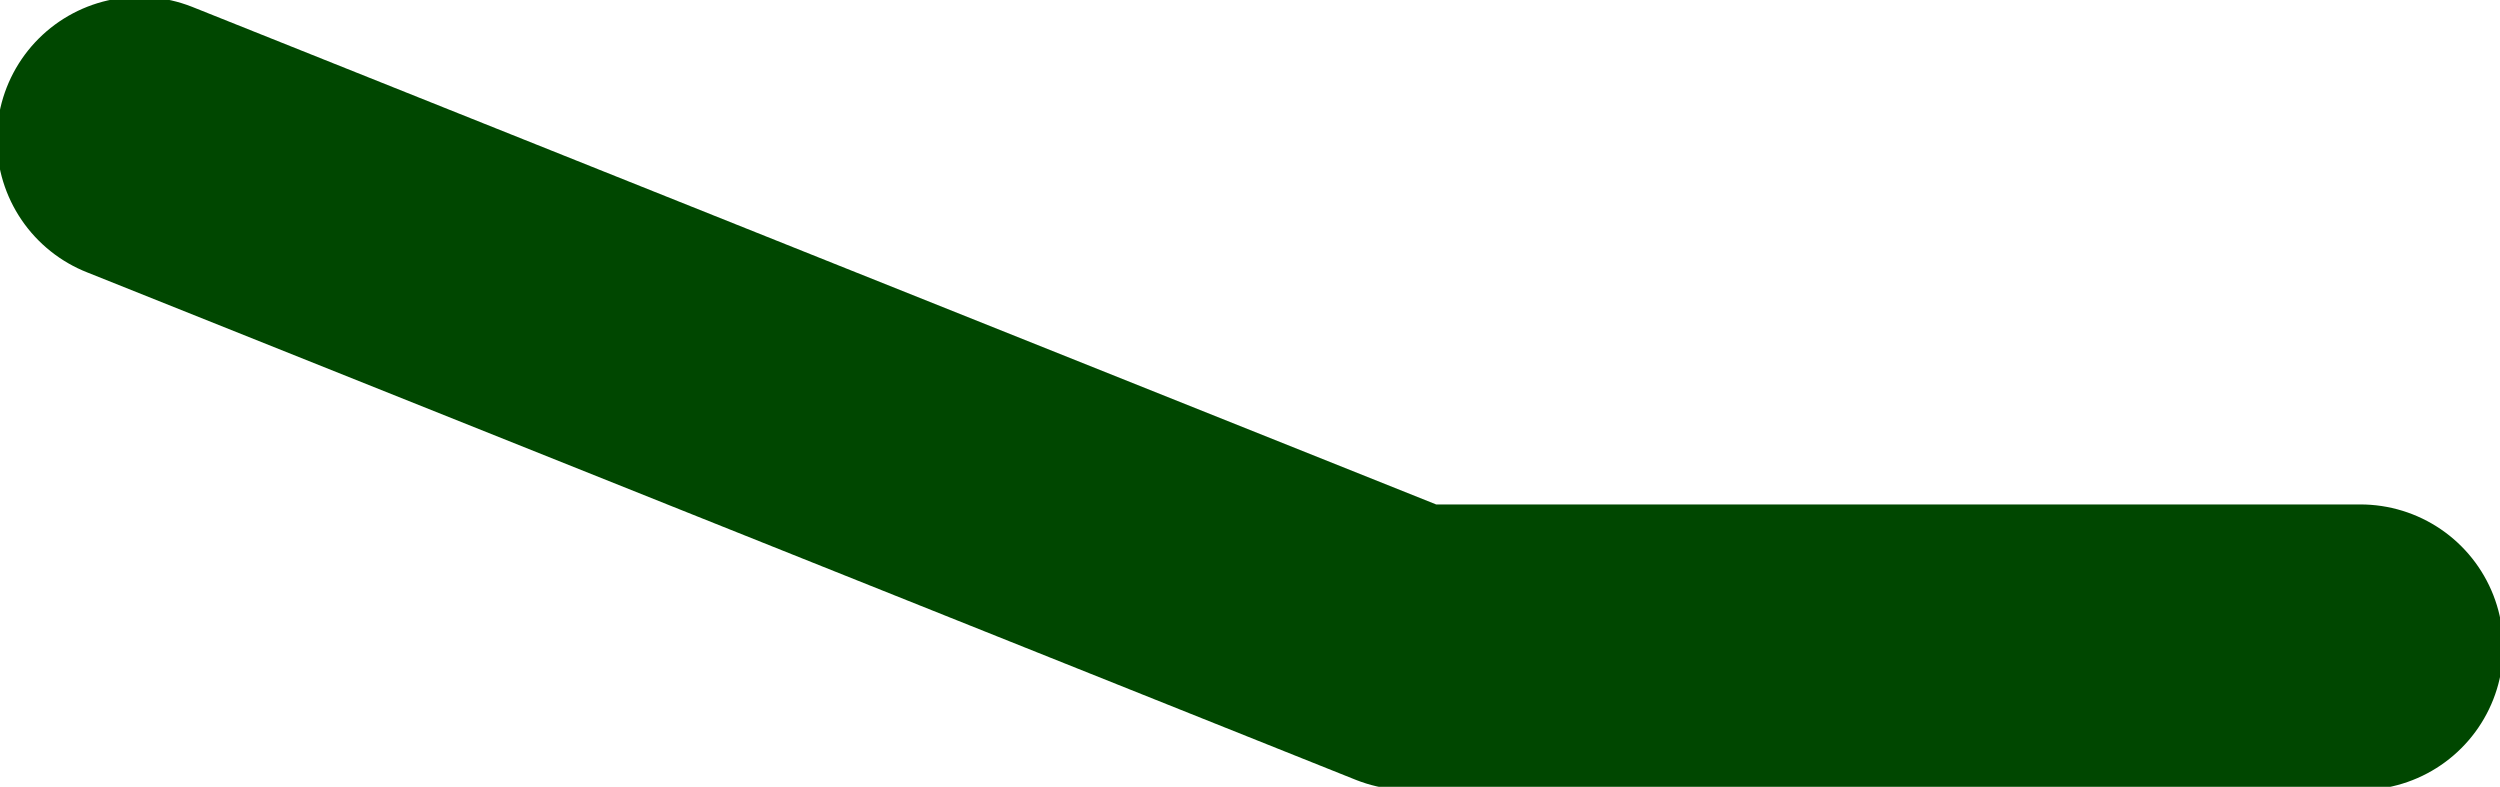 <?xml version="1.0" encoding="UTF-8" standalone="no"?>
<svg xmlns:xlink="http://www.w3.org/1999/xlink" height="6.2px" width="19.7px" xmlns="http://www.w3.org/2000/svg">
  <g transform="matrix(1.0, 0.0, 0.0, 1.0, 74.1, 29.1)">
    <path d="M-73.0 -28.0 L-63.0 -24.0 -55.5 -24.0" fill="none" stroke="#004700" stroke-linecap="round" stroke-linejoin="round" stroke-width="2.25"/>
  </g>
</svg>
